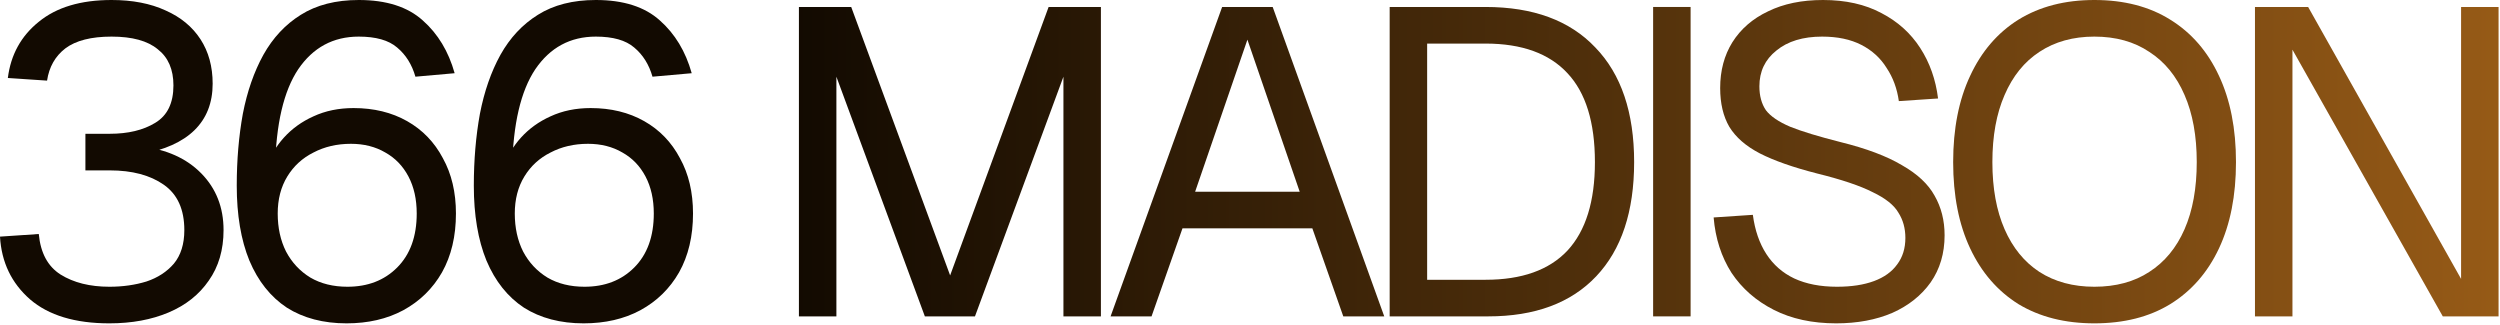 <svg width="1238" height="161" viewBox="0 0 1238 161" fill="none" xmlns="http://www.w3.org/2000/svg">
<path d="M54.165 160.121C37.189 160.121 24.097 156.164 14.89 148.252C5.683 140.196 0.719 129.837 0 117.177L19.206 115.882C20.069 125.234 23.666 131.923 29.996 135.952C36.469 139.98 44.526 141.994 54.165 141.994C60.783 141.994 66.897 141.131 72.507 139.404C78.118 137.534 82.65 134.585 86.103 130.557C89.555 126.385 91.282 120.846 91.282 113.94C91.282 103.726 87.901 96.245 81.139 91.498C74.378 86.75 65.458 84.376 54.381 84.376H42.296V66.249H54.381C63.444 66.249 70.925 64.451 76.823 60.855C82.866 57.258 85.887 51.072 85.887 42.296C85.887 34.383 83.297 28.413 78.118 24.385C73.083 20.213 65.458 18.127 55.244 18.127C45.173 18.127 37.548 20.069 32.369 23.953C27.334 27.838 24.313 33.161 23.306 39.922L3.884 38.627C5.323 27.118 10.43 17.839 19.206 10.79C27.982 3.597 39.994 0 55.244 0C65.602 0 74.522 1.726 82.002 5.179C89.483 8.488 95.238 13.236 99.266 19.422C103.294 25.608 105.308 32.945 105.308 41.433C105.308 50.928 102.287 58.625 96.245 64.523C90.347 70.278 81.571 74.234 69.918 76.392V72.507C82.434 73.946 92.361 78.406 99.698 85.887C107.035 93.368 110.703 102.719 110.703 113.94C110.703 123.723 108.258 132.067 103.366 138.973C98.619 145.878 92.001 151.129 83.513 154.726C75.025 158.322 65.242 160.121 54.165 160.121Z" fill="url(#paint0_linear_18551_35373)"/>
<path d="M171.619 160.121C160.109 160.121 150.255 157.531 142.054 152.352C133.998 147.029 127.812 139.26 123.496 129.046C119.324 118.832 117.238 106.459 117.238 91.929C117.238 79.269 118.245 67.4 120.259 56.323C122.417 45.245 125.798 35.534 130.402 27.19C135.149 18.702 141.335 12.085 148.96 7.337C156.729 2.446 166.296 0 177.661 0C191.328 0 201.902 3.381 209.383 10.142C216.864 16.76 222.115 25.464 225.136 36.254L205.714 37.98C203.988 31.938 200.967 27.118 196.651 23.522C192.479 19.925 186.149 18.127 177.661 18.127C165.001 18.127 155.002 23.522 147.665 34.312C140.472 45.101 136.66 61.43 136.228 83.297L132.344 82.434C133.926 77.255 136.66 72.507 140.544 68.192C144.572 63.732 149.463 60.207 155.218 57.617C161.116 54.884 167.734 53.517 175.071 53.517C185.142 53.517 193.989 55.675 201.614 59.991C209.239 64.307 215.137 70.421 219.309 78.334C223.625 86.103 225.783 95.238 225.783 105.74C225.783 116.961 223.482 126.672 218.878 134.873C214.274 142.929 207.872 149.187 199.672 153.647C191.616 157.963 182.264 160.121 171.619 160.121ZM172.05 141.994C182.121 141.994 190.321 138.829 196.651 132.499C203.125 126.025 206.362 117.105 206.362 105.74C206.362 98.691 204.995 92.576 202.262 87.397C199.528 82.218 195.716 78.262 190.824 75.529C185.933 72.651 180.25 71.213 173.777 71.213C166.871 71.213 160.685 72.651 155.218 75.529C149.751 78.262 145.435 82.218 142.27 87.397C139.105 92.576 137.523 98.691 137.523 105.74C137.523 112.789 138.889 119.047 141.623 124.514C144.5 129.981 148.528 134.297 153.707 137.462C158.887 140.483 165.001 141.994 172.05 141.994Z" fill="url(#paint1_linear_18551_35373)"/>
<path d="M289.017 160.121C277.508 160.121 267.653 157.531 259.453 152.352C251.396 147.029 245.21 139.26 240.894 129.046C236.722 118.832 234.636 106.459 234.636 91.929C234.636 79.269 235.643 67.4 237.657 56.323C239.815 45.245 243.196 35.534 247.8 27.19C252.547 18.702 258.733 12.085 266.358 7.337C274.127 2.446 283.694 0 295.059 0C308.726 0 319.3 3.381 326.781 10.142C334.262 16.76 339.513 25.464 342.534 36.254L323.112 37.98C321.386 31.938 318.365 27.118 314.049 23.522C309.877 19.925 303.547 18.127 295.059 18.127C282.399 18.127 272.4 23.522 265.063 34.312C257.87 45.101 254.058 61.43 253.626 83.297L249.742 82.434C251.324 77.255 254.058 72.507 257.942 68.192C261.97 63.732 266.862 60.207 272.616 57.617C278.515 54.884 285.132 53.517 292.469 53.517C302.54 53.517 311.388 55.675 319.012 59.991C326.637 64.307 332.536 70.421 336.708 78.334C341.023 86.103 343.181 95.238 343.181 105.74C343.181 116.961 340.88 126.672 336.276 134.873C331.672 142.929 325.27 149.187 317.07 153.647C309.014 157.963 299.663 160.121 289.017 160.121ZM289.448 141.994C299.519 141.994 307.719 138.829 314.049 132.499C320.523 126.025 323.76 117.105 323.76 105.74C323.76 98.691 322.393 92.576 319.66 87.397C316.926 82.218 313.114 78.262 308.223 75.529C303.331 72.651 297.649 71.213 291.175 71.213C284.269 71.213 278.083 72.651 272.616 75.529C267.149 78.262 262.833 82.218 259.668 87.397C256.503 92.576 254.921 98.691 254.921 105.74C254.921 112.789 256.288 119.047 259.021 124.514C261.898 129.981 265.926 134.297 271.106 137.462C276.285 140.483 282.399 141.994 289.448 141.994Z" fill="url(#paint2_linear_18551_35373)"/>
<path d="M395.625 156.668V3.453H421.52L470.506 136.383L519.276 3.453H545.172V156.668H526.613V37.98L482.807 156.668H457.99L414.183 37.98V156.668H395.625Z" fill="url(#paint3_linear_18551_35373)"/>
<path d="M549.96 156.668L605.203 3.453H630.236L685.479 156.668H665.195L649.873 113.077H585.566L570.244 156.668H549.96ZM591.824 94.95H643.615L617.72 19.637L591.824 94.95Z" fill="url(#paint4_linear_18551_35373)"/>
<path d="M688.163 156.668V3.453H735.639C759.232 3.453 777.359 10.142 790.019 23.522C802.823 36.757 809.225 55.675 809.225 80.276C809.225 104.733 802.967 123.579 790.451 136.815C777.935 150.05 760.096 156.668 736.933 156.668H688.163ZM706.722 138.541H735.639C753.622 138.541 767.145 133.722 776.208 124.083C785.272 114.3 789.803 99.698 789.803 80.276C789.803 60.567 785.272 45.893 776.208 36.254C767.145 26.471 753.622 21.58 735.639 21.58H706.722V138.541Z" fill="url(#paint5_linear_18551_35373)"/>
<path d="M818.627 156.668V3.453H837.186V156.668H818.627Z" fill="url(#paint6_linear_18551_35373)"/>
<path d="M909.231 160.121C897.434 160.121 887.148 157.891 878.372 153.431C869.597 148.971 862.619 142.857 857.44 135.088C852.405 127.176 849.456 118.04 848.593 107.682L868.014 106.387C869.021 114.012 871.251 120.486 874.704 125.809C878.157 131.132 882.76 135.16 888.515 137.894C894.413 140.627 901.463 141.994 909.663 141.994C916.856 141.994 922.97 141.059 928.006 139.188C933.041 137.318 936.853 134.585 939.443 130.988C942.176 127.392 943.543 123.004 943.543 117.825C943.543 113.077 942.392 108.905 940.09 105.308C937.932 101.568 933.688 98.187 927.358 95.166C921.172 92.001 911.965 88.908 899.736 85.887C887.939 82.866 878.516 79.557 871.467 75.96C864.562 72.364 859.526 67.976 856.361 62.797C853.34 57.617 851.83 51.216 851.83 43.591C851.83 34.959 853.844 27.406 857.872 20.932C862.044 14.315 867.942 9.207 875.567 5.611C883.192 1.87 892.255 0 902.757 0C913.979 0 923.618 2.158 931.674 6.474C939.731 10.646 946.132 16.401 950.88 23.738C955.628 31.075 958.577 39.419 959.728 48.77L940.306 50.065C939.443 43.879 937.429 38.412 934.264 33.664C931.243 28.773 927.07 24.96 921.747 22.227C916.425 19.494 909.951 18.127 902.326 18.127C892.831 18.127 885.278 20.429 879.667 25.032C874.057 29.492 871.251 35.391 871.251 42.728C871.251 47.475 872.33 51.431 874.488 54.596C876.79 57.617 880.818 60.351 886.573 62.797C892.327 65.099 900.599 67.616 911.389 70.35C924.193 73.514 934.336 77.327 941.817 81.787C949.441 86.103 954.836 91.138 958.001 96.892C961.31 102.647 962.965 109.193 962.965 116.53C962.965 125.449 960.663 133.218 956.059 139.836C951.455 146.31 945.125 151.345 937.069 154.942C929.013 158.394 919.733 160.121 909.231 160.121Z" fill="url(#paint7_linear_18551_35373)"/>
<path d="M1037.12 160.121C1022.59 160.121 1010.08 156.956 999.574 150.626C989.216 144.152 981.231 134.944 975.621 123.004C970.01 111.063 967.205 96.82 967.205 80.276C967.205 63.732 970.01 49.489 975.621 37.548C981.231 25.464 989.216 16.185 999.574 9.711C1010.08 3.237 1022.59 0 1037.12 0C1051.8 0 1064.31 3.237 1074.67 9.711C1085.17 16.185 1093.23 25.464 1098.84 37.548C1104.45 49.489 1107.26 63.732 1107.26 80.276C1107.26 96.82 1104.45 111.063 1098.84 123.004C1093.23 134.944 1085.17 144.152 1074.67 150.626C1064.31 156.956 1051.8 160.121 1037.12 160.121ZM1037.12 141.994C1047.77 141.994 1056.83 139.548 1064.31 134.657C1071.94 129.765 1077.76 122.716 1081.79 113.509C1085.82 104.301 1087.83 93.224 1087.83 80.276C1087.83 67.328 1085.82 56.251 1081.79 47.044C1077.76 37.692 1071.94 30.571 1064.31 25.68C1056.83 20.645 1047.77 18.127 1037.12 18.127C1026.62 18.127 1017.56 20.645 1009.93 25.68C1002.45 30.571 996.697 37.692 992.669 47.044C988.64 56.251 986.626 67.328 986.626 80.276C986.626 93.224 988.64 104.301 992.669 113.509C996.697 122.716 1002.45 129.765 1009.93 134.657C1017.56 139.548 1026.62 141.994 1037.12 141.994Z" fill="url(#paint8_linear_18551_35373)"/>
<path d="M1116.66 156.668V3.453H1142.99L1218.73 138.109V3.453H1237.29V156.668H1209.67L1135.22 24.601V156.668H1116.66Z" fill="url(#paint9_linear_18551_35373)"/>
<defs>
<linearGradient id="paint0_linear_18551_35373" x1="-10.791" y1="80.168" x2="1257.21" y2="80.168" gradientUnits="userSpaceOnUse">
<stop offset="0.318" stop-color="#120A01"/>
<stop offset="1" stop-color="#995C17"/>
</linearGradient>
<linearGradient id="paint1_linear_18551_35373" x1="-10.791" y1="80.168" x2="1257.21" y2="80.168" gradientUnits="userSpaceOnUse">
<stop offset="0.318" stop-color="#120A01"/>
<stop offset="1" stop-color="#995C17"/>
</linearGradient>
<linearGradient id="paint2_linear_18551_35373" x1="-10.791" y1="80.168" x2="1257.21" y2="80.168" gradientUnits="userSpaceOnUse">
<stop offset="0.318" stop-color="#120A01"/>
<stop offset="1" stop-color="#995C17"/>
</linearGradient>
<linearGradient id="paint3_linear_18551_35373" x1="-10.791" y1="80.168" x2="1257.21" y2="80.168" gradientUnits="userSpaceOnUse">
<stop offset="0.318" stop-color="#120A01"/>
<stop offset="1" stop-color="#995C17"/>
</linearGradient>
<linearGradient id="paint4_linear_18551_35373" x1="-10.791" y1="80.168" x2="1257.21" y2="80.168" gradientUnits="userSpaceOnUse">
<stop offset="0.318" stop-color="#120A01"/>
<stop offset="1" stop-color="#995C17"/>
</linearGradient>
<linearGradient id="paint5_linear_18551_35373" x1="-10.791" y1="80.168" x2="1257.21" y2="80.168" gradientUnits="userSpaceOnUse">
<stop offset="0.318" stop-color="#120A01"/>
<stop offset="1" stop-color="#995C17"/>
</linearGradient>
<linearGradient id="paint6_linear_18551_35373" x1="-10.791" y1="80.168" x2="1257.21" y2="80.168" gradientUnits="userSpaceOnUse">
<stop offset="0.318" stop-color="#120A01"/>
<stop offset="1" stop-color="#995C17"/>
</linearGradient>
<linearGradient id="paint7_linear_18551_35373" x1="-10.791" y1="80.168" x2="1257.21" y2="80.168" gradientUnits="userSpaceOnUse">
<stop offset="0.318" stop-color="#120A01"/>
<stop offset="1" stop-color="#995C17"/>
</linearGradient>
<linearGradient id="paint8_linear_18551_35373" x1="-10.791" y1="80.168" x2="1257.21" y2="80.168" gradientUnits="userSpaceOnUse">
<stop offset="0.318" stop-color="#120A01"/>
<stop offset="1" stop-color="#995C17"/>
</linearGradient>
<linearGradient id="paint9_linear_18551_35373" x1="-10.791" y1="80.168" x2="1257.21" y2="80.168" gradientUnits="userSpaceOnUse">
<stop offset="0.318" stop-color="#120A01"/>
<stop offset="1" stop-color="#995C17"/>
</linearGradient>
</defs>
</svg>

